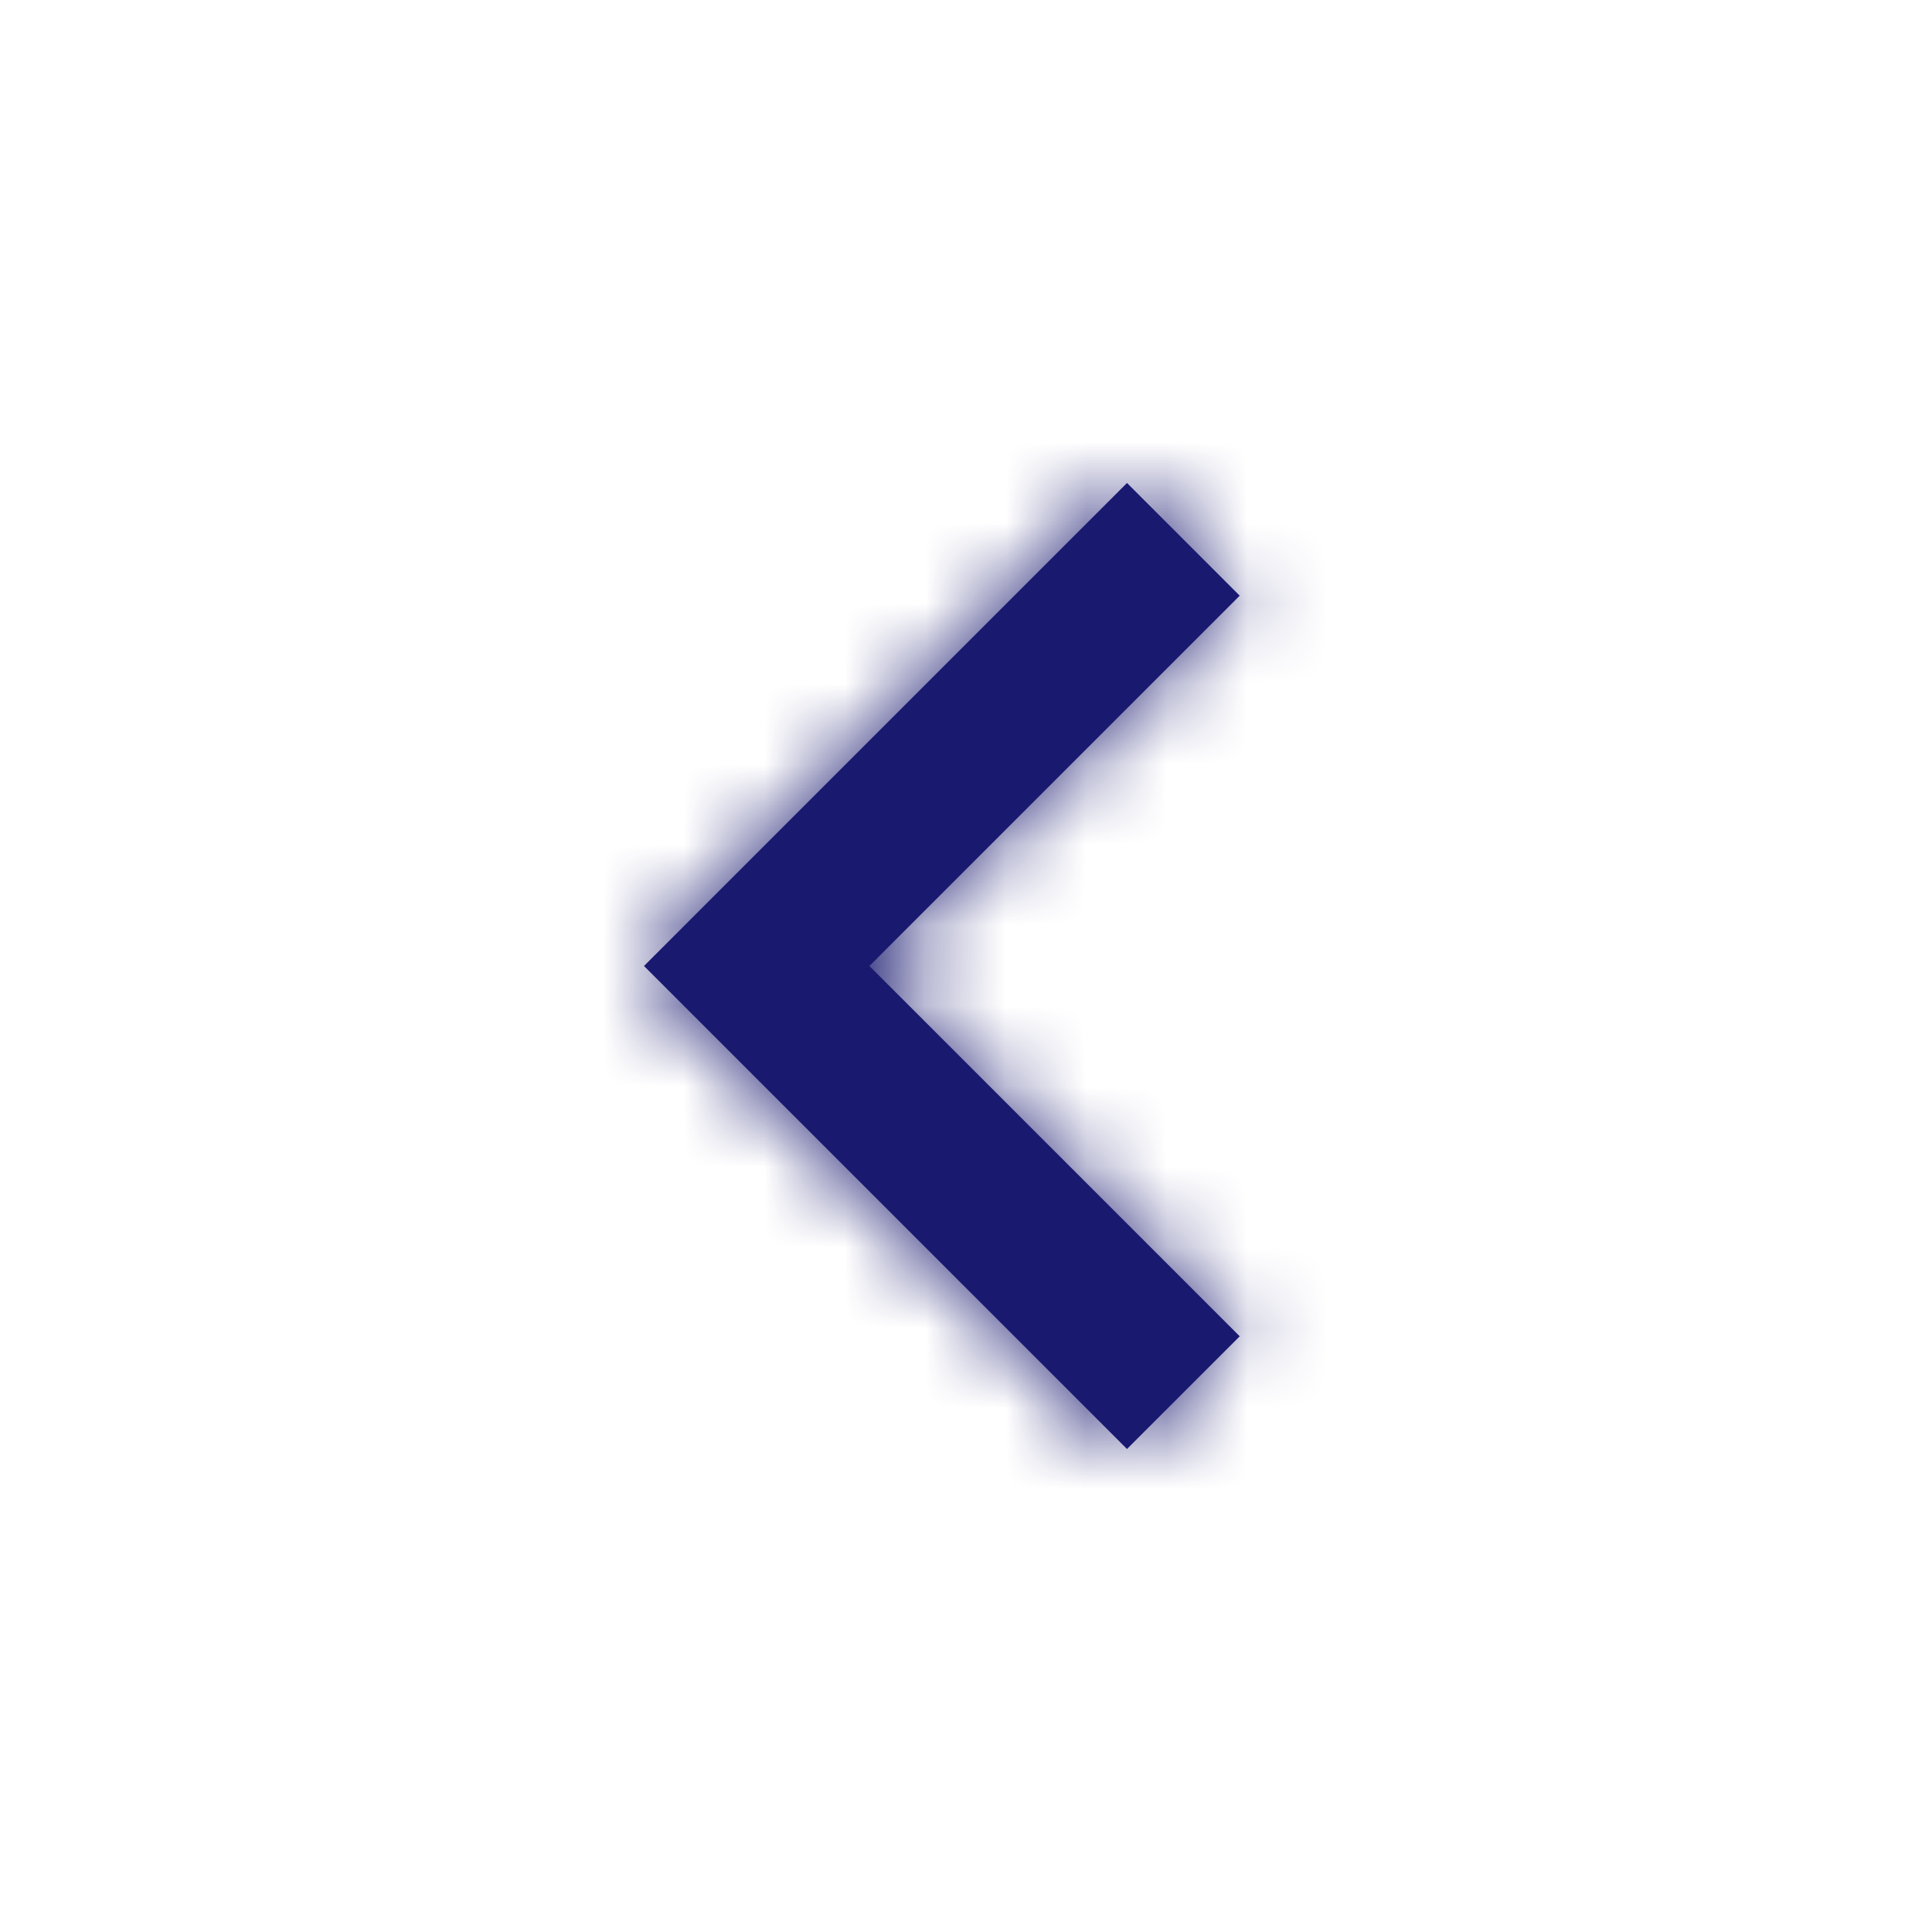 <?xml version="1.0" encoding="UTF-8"?>
<svg width="24px" height="24px" viewBox="0 0 24 24" version="1.1" xmlns="http://www.w3.org/2000/svg" xmlns:xlink="http://www.w3.org/1999/xlink">
    <title>95F68AB3-1713-4DB9-8214-317E2BA172FD</title>
    <defs>
        <polygon id="path-1" points="8.6 7.4 10 6 16 12 10 18 8.6 16.6 13.2 12"></polygon>
    </defs>
    <g id="Welcome" stroke="none" stroke-width="1" fill="none" fill-rule="evenodd">
        <g id="Assets" transform="translate(-345, -552)">
            <g id="Icons/ic_chevron_left" transform="translate(357, 564) rotate(-180) translate(-357, -564) translate(345, 552)">
                <polygon id="Shape" points="0 0 24 0 24 24 0 24"></polygon>
                <mask id="mask-2" fill="white">
                    <use xlink:href="#path-1"></use>
                </mask>
                <use id="Shape" fill="#191970" xlink:href="#path-1"></use>
                <g id="🌈Color" mask="url(#mask-2)" fill="#191970" fill-rule="nonzero">
                    <rect id="Rectangle-path-Copy-23" x="0" y="0" width="24" height="24"></rect>
                </g>
            </g>
        </g>
    </g>
</svg>